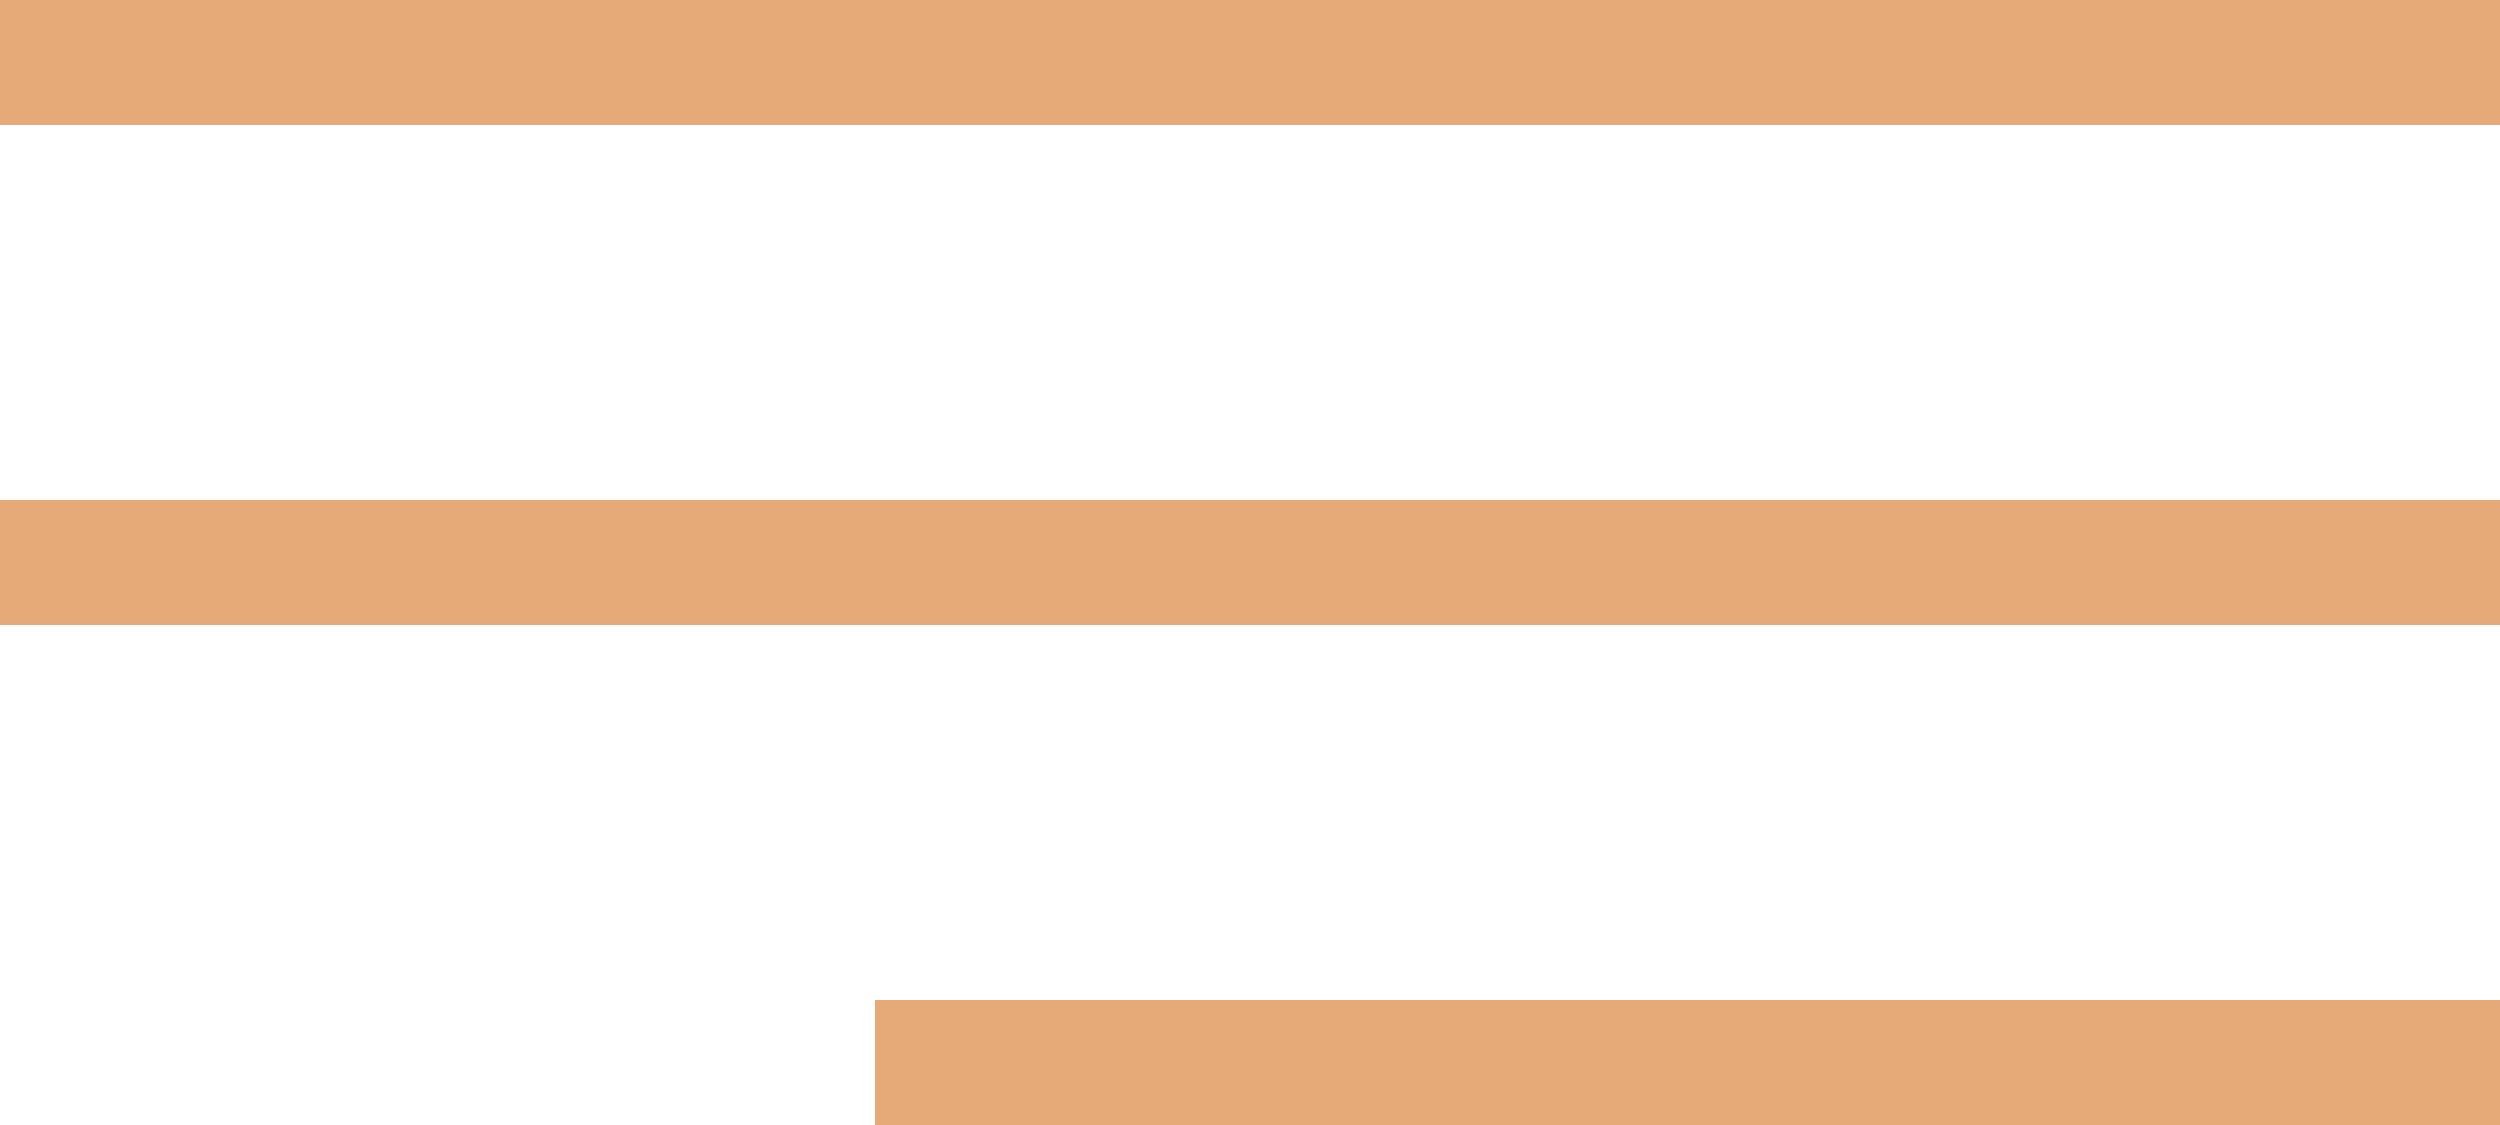 <?xml version="1.0" encoding="UTF-8"?> <svg xmlns="http://www.w3.org/2000/svg" width="20" height="9" viewBox="0 0 20 9" fill="none"> <line y1="0.5" x2="20" y2="0.5" stroke="#E5AA78"></line> <line y1="4.5" x2="20" y2="4.5" stroke="#E5AA78"></line> <line x1="7" y1="8.5" x2="20" y2="8.5" stroke="#E5AA78"></line> </svg> 